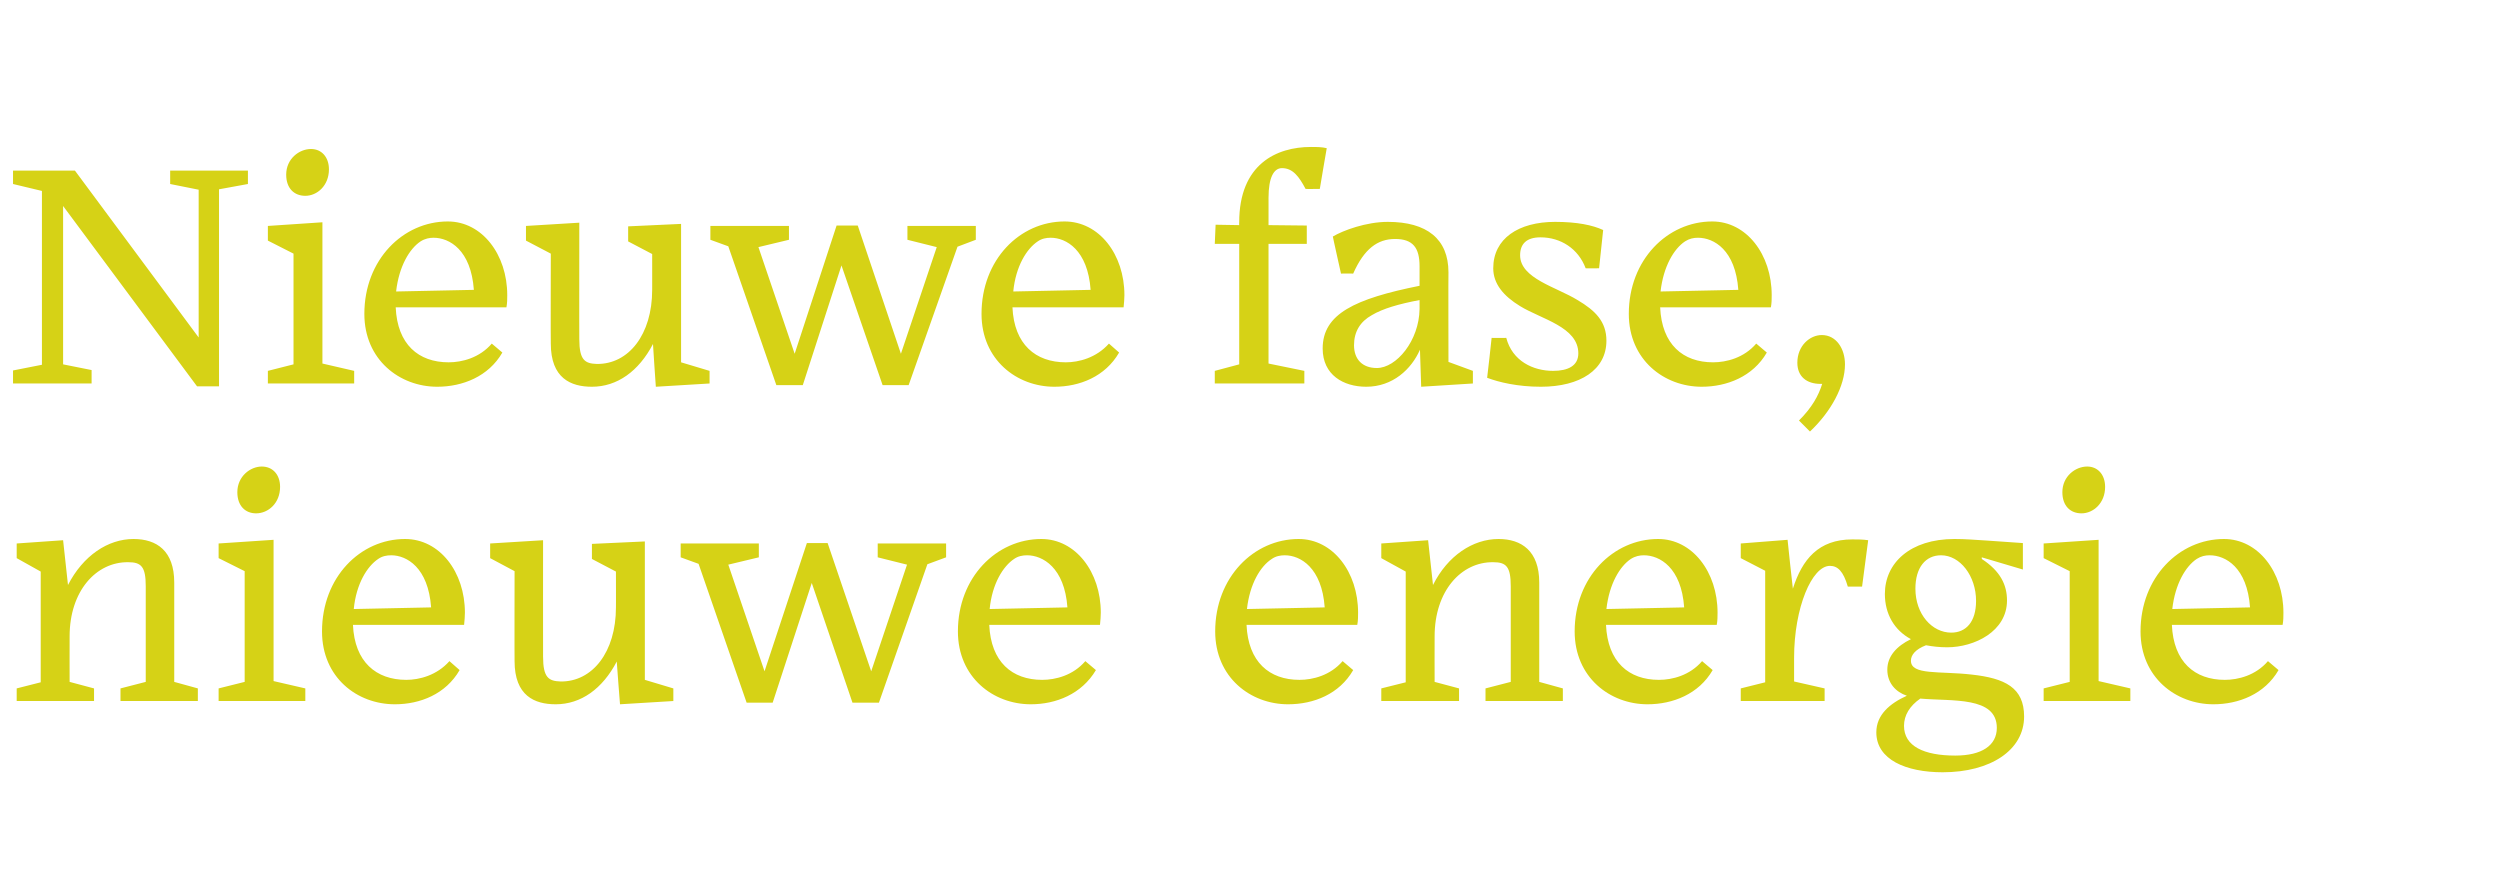 <?xml version="1.0" standalone="no"?><!DOCTYPE svg PUBLIC "-//W3C//DTD SVG 1.1//EN" "http://www.w3.org/Graphics/SVG/1.1/DTD/svg11.dtd"><svg xmlns="http://www.w3.org/2000/svg" version="1.1" width="614.1px" height="218.5px" viewBox="0 -33 614.1 218.5" style="top:-33px">  <desc>Nieuwe fase, nieuwe energie</desc>  <defs/>  <g id="Polygon70232">    <path d="M 23.1 139.2 L 4.1 139.2 L 4.1 136.1 L 10 134.6 L 10 107.4 L 4.1 104.1 L 4.1 100.5 L 15.5 99.7 C 15.5 99.7 16.69 110.71 16.7 110.7 C 20.4 103.5 26.5 99.4 32.8 99.4 C 38.5 99.4 42.8 102.3 42.8 110.1 C 42.82 110.09 42.8 134.5 42.8 134.5 L 48.6 136.1 L 48.6 139.2 L 29.6 139.2 L 29.6 136.1 L 35.8 134.5 C 35.8 134.5 35.8 111.02 35.8 111 C 35.8 106.2 34.7 105.1 31.5 105.1 C 23.6 105 17.1 112.2 17.1 123.3 C 17.08 123.27 17.1 134.5 17.1 134.5 L 23.1 136.1 L 23.1 139.2 Z M 68.8 86.6 C 68.8 90.6 65.9 93.1 62.9 93.1 C 60.3 93.1 58.3 91.3 58.3 87.9 C 58.3 84 61.5 81.6 64.3 81.6 C 67 81.6 68.8 83.6 68.8 86.6 Z M 53.7 139.2 L 53.7 136.1 L 60.1 134.5 L 60.1 107.3 L 53.7 104.1 L 53.7 100.5 L 67.2 99.6 L 67.2 134.3 L 75 136.1 L 75 139.2 L 53.7 139.2 Z M 86.9 116.6 C 86.9 116.6 105.9 116.2 105.9 116.2 C 105.2 106.4 99.9 103.4 96.1 103.4 C 95 103.4 93.9 103.6 92.9 104.3 C 90.2 106.1 87.5 110.4 86.9 116.6 Z M 97 140 C 87.7 140 79.1 133.4 79.1 122.1 C 79.1 108.8 88.5 99.4 99.5 99.4 C 108 99.4 114.2 107.5 114.2 117.5 C 114.2 118.5 114.1 119.4 114 120.5 C 114 120.5 86.7 120.5 86.7 120.5 C 87.1 129.6 92.4 134 99.8 134 C 103 134 107.3 132.9 110.4 129.4 C 110.4 129.4 112.9 131.6 112.9 131.6 C 109.5 137.5 103.2 140 97 140 Z M 151.5 129.5 C 148 136.2 142.7 140 136.5 140 C 131.3 140 126.4 137.9 126.4 129.4 C 126.36 129.43 126.4 107.3 126.4 107.3 L 120.4 104.1 L 120.4 100.5 L 133.4 99.7 C 133.4 99.7 133.38 128.34 133.4 128.3 C 133.4 133.5 134.8 134.3 137.7 134.4 C 145.5 134.5 151.3 127.2 151.3 116.2 C 151.32 116.25 151.3 107.4 151.3 107.4 L 145.4 104.3 L 145.4 100.6 L 158.4 100 L 158.4 134 L 165.4 136.1 L 165.4 139.2 L 152.3 140 C 152.3 140 151.47 129.51 151.5 129.5 Z M 199.4 110.2 L 189.8 139.6 L 183.4 139.6 L 171.6 105.5 L 167.2 103.9 L 167.2 100.5 L 186.4 100.5 L 186.4 103.9 L 178.9 105.7 L 187.8 131.9 L 198.2 100.4 L 203.3 100.4 L 214 131.9 L 222.8 105.7 L 215.6 103.9 L 215.6 100.5 L 232.4 100.5 L 232.4 103.9 L 227.8 105.6 L 215.9 139.6 L 209.4 139.6 L 199.4 110.2 Z M 243.1 116.6 C 243.1 116.6 262.2 116.2 262.2 116.2 C 261.5 106.4 256.1 103.4 252.3 103.4 C 251.2 103.4 250.1 103.6 249.1 104.3 C 246.4 106.1 243.7 110.4 243.1 116.6 Z M 253.2 140 C 244 140 235.3 133.4 235.3 122.1 C 235.3 108.8 244.8 99.4 255.8 99.4 C 264.2 99.4 270.4 107.5 270.4 117.5 C 270.4 118.5 270.3 119.4 270.2 120.5 C 270.2 120.5 243 120.5 243 120.5 C 243.4 129.6 248.6 134 256 134 C 259.3 134 263.6 132.9 266.6 129.4 C 266.6 129.4 269.2 131.6 269.2 131.6 C 265.7 137.5 259.4 140 253.2 140 Z M 306.3 116.6 C 306.3 116.6 325.4 116.2 325.4 116.2 C 324.7 106.4 319.4 103.4 315.6 103.4 C 314.5 103.4 313.4 103.6 312.4 104.3 C 309.6 106.1 307 110.4 306.3 116.6 Z M 316.4 140 C 307.2 140 298.5 133.4 298.5 122.1 C 298.5 108.8 308 99.4 319 99.4 C 327.4 99.4 333.6 107.5 333.6 117.5 C 333.6 118.5 333.6 119.4 333.4 120.5 C 333.4 120.5 306.2 120.5 306.2 120.5 C 306.6 129.6 311.8 134 319.2 134 C 322.5 134 326.8 132.9 329.8 129.4 C 329.8 129.4 332.4 131.6 332.4 131.6 C 329 137.5 322.7 140 316.4 140 Z M 358.4 139.2 L 339.3 139.2 L 339.3 136.1 L 345.3 134.6 L 345.3 107.4 L 339.3 104.1 L 339.3 100.5 L 350.8 99.7 C 350.8 99.7 351.98 110.71 352 110.7 C 355.6 103.5 361.8 99.4 368.1 99.4 C 373.7 99.4 378.1 102.3 378.1 110.1 C 378.11 110.09 378.1 134.5 378.1 134.5 L 383.9 136.1 L 383.9 139.2 L 364.9 139.2 L 364.9 136.1 L 371.1 134.5 C 371.1 134.5 371.09 111.02 371.1 111 C 371.1 106.2 370 105.1 366.8 105.1 C 358.9 105 352.4 112.2 352.4 123.3 C 352.37 123.27 352.4 134.5 352.4 134.5 L 358.4 136.1 L 358.4 139.2 Z M 394.6 116.6 C 394.6 116.6 413.7 116.2 413.7 116.2 C 413 106.4 407.7 103.4 403.8 103.4 C 402.8 103.4 401.7 103.6 400.6 104.3 C 397.9 106.1 395.3 110.4 394.6 116.6 Z M 404.7 140 C 395.5 140 386.8 133.4 386.8 122.1 C 386.8 108.8 396.3 99.4 407.3 99.4 C 415.7 99.4 421.9 107.5 421.9 117.5 C 421.9 118.5 421.9 119.4 421.7 120.5 C 421.7 120.5 394.5 120.5 394.5 120.5 C 394.9 129.6 400.1 134 407.5 134 C 410.8 134 415.1 132.9 418.1 129.4 C 418.1 129.4 420.7 131.6 420.7 131.6 C 417.3 137.5 410.9 140 404.7 140 Z M 448.2 139.2 L 427.6 139.2 L 427.6 136.1 L 433.6 134.6 L 433.6 107.2 L 427.6 104.1 L 427.6 100.5 L 439.1 99.6 C 439.1 99.6 440.35 111.57 440.4 111.6 C 442.7 104.4 446.7 99.5 455 99.5 C 456.3 99.5 457.6 99.5 458.9 99.7 C 458.92 99.71 457.4 111.1 457.4 111.1 C 457.4 111.1 453.92 111.1 453.9 111.1 C 452.8 107.3 451.4 106 449.5 106 C 445.1 106 440.7 116.2 440.7 128.6 C 440.74 128.57 440.7 128.4 440.7 128.4 L 440.7 134.4 L 448.2 136.1 L 448.2 139.2 Z M 476.8 103.4 C 473 103.4 470.5 106.4 470.5 111.6 C 470.5 117.9 474.6 122.4 479.3 122.4 C 482.9 122.4 485.4 119.8 485.4 114.6 C 485.4 108.5 481.5 103.4 476.8 103.4 Z M 477.2 156.7 C 468.2 156.7 460.9 153.6 460.9 146.9 C 460.9 142.6 464.2 139.8 468.4 137.9 C 465.7 137 463.6 134.8 463.6 131.5 C 463.6 128.2 465.9 125.7 469.4 124 C 465.3 121.8 463 117.8 463 112.9 C 463 105.3 469.2 99.4 480.1 99.4 C 482.9 99.4 485 99.6 488.3 99.8 C 488.32 99.79 496.9 100.4 496.9 100.4 L 496.9 106.9 L 486.8 103.9 C 486.8 103.9 486.84 104.32 486.8 104.3 C 491.4 107.3 493 110.7 493 114.5 C 493 122.1 485 126 478.3 126 C 476.4 126 474.7 125.8 473.1 125.5 C 470.5 126.5 469.4 127.9 469.4 129.3 C 469.4 132.9 476.4 131.8 484.3 132.7 C 492.5 133.6 497.2 135.9 497.2 143 C 497.2 151.3 488.9 156.7 477.2 156.7 Z M 490.5 145.8 C 490.5 138 479.5 139.3 471.7 138.6 C 469.1 140.4 467.7 142.7 467.7 145.3 C 467.7 150.3 472.6 152.6 480.3 152.6 C 486.8 152.6 490.5 150.1 490.5 145.8 Z M 517.1 86.6 C 517.1 90.6 514.2 93.1 511.3 93.1 C 508.6 93.1 506.6 91.3 506.6 87.9 C 506.6 84 509.8 81.6 512.7 81.6 C 515.3 81.6 517.1 83.6 517.1 86.6 Z M 502 139.2 L 502 136.1 L 508.4 134.5 L 508.4 107.3 L 502 104.1 L 502 100.5 L 515.5 99.6 L 515.5 134.3 L 523.3 136.1 L 523.3 139.2 L 502 139.2 Z M 533.6 116.6 C 533.6 116.6 552.7 116.2 552.7 116.2 C 552 106.4 546.7 103.4 542.8 103.4 C 541.7 103.4 540.7 103.6 539.6 104.3 C 536.9 106.1 534.3 110.4 533.6 116.6 Z M 543.7 140 C 534.5 140 525.8 133.4 525.8 122.1 C 525.8 108.8 535.3 99.4 546.3 99.4 C 554.7 99.4 560.9 107.5 560.9 117.5 C 560.9 118.5 560.9 119.4 560.7 120.5 C 560.7 120.5 533.5 120.5 533.5 120.5 C 533.9 129.6 539.1 134 546.5 134 C 549.8 134 554.1 132.9 557.1 129.4 C 557.1 129.4 559.7 131.6 559.7 131.6 C 556.3 137.5 549.9 140 543.7 140 Z " stroke="none" fill="#d6d216"/>  </g>  <g id="Polygon70231">    <path d="M 48.4 61.9 L 15.5 17.6 L 15.5 56.5 L 22.5 57.9 L 22.5 61.2 L 3.2 61.2 L 3.2 58 L 10.3 56.6 L 10.3 13.9 L 3.2 12.2 L 3.2 8.9 L 18.4 8.9 L 48.8 49.9 L 48.8 13.6 L 41.8 12.2 L 41.8 8.9 L 60.9 8.9 L 60.9 12.2 L 53.8 13.5 L 53.8 61.9 L 48.4 61.9 Z M 80.8 8.6 C 80.8 12.6 77.9 15.1 75 15.1 C 72.3 15.1 70.3 13.3 70.3 9.9 C 70.3 6 73.5 3.6 76.4 3.6 C 79 3.6 80.8 5.6 80.8 8.6 Z M 65.8 61.2 L 65.8 58.1 L 72.1 56.5 L 72.1 29.3 L 65.8 26.1 L 65.8 22.5 L 79.2 21.6 L 79.2 56.3 L 87 58.1 L 87 61.2 L 65.8 61.2 Z M 97.3 38.6 C 97.3 38.6 116.4 38.2 116.4 38.2 C 115.7 28.4 110.4 25.4 106.5 25.4 C 105.5 25.4 104.4 25.6 103.3 26.3 C 100.6 28.1 98 32.4 97.3 38.6 Z M 107.4 62 C 98.2 62 89.5 55.4 89.5 44.1 C 89.5 30.8 99 21.4 110 21.4 C 118.4 21.4 124.6 29.5 124.6 39.5 C 124.6 40.5 124.6 41.4 124.4 42.5 C 124.4 42.5 97.2 42.5 97.2 42.5 C 97.6 51.6 102.8 56 110.2 56 C 113.5 56 117.8 54.9 120.8 51.4 C 120.8 51.4 123.4 53.6 123.4 53.6 C 120 59.5 113.6 62 107.4 62 Z M 160.4 51.5 C 156.9 58.2 151.6 62 145.4 62 C 140.2 62 135.3 59.9 135.3 51.4 C 135.25 51.43 135.3 29.3 135.3 29.3 L 129.2 26.1 L 129.2 22.5 L 142.3 21.7 C 142.3 21.7 142.27 50.34 142.3 50.3 C 142.3 55.5 143.7 56.3 146.6 56.4 C 154.4 56.5 160.2 49.2 160.2 38.2 C 160.21 38.25 160.2 29.4 160.2 29.4 L 154.3 26.3 L 154.3 22.6 L 167.3 22 L 167.3 56 L 174.3 58.1 L 174.3 61.2 L 161.1 62 C 161.1 62 160.37 51.51 160.4 51.5 Z M 206.7 32.2 L 197.2 61.6 L 190.7 61.6 L 178.9 27.5 L 174.5 25.9 L 174.5 22.5 L 193.8 22.5 L 193.8 25.9 L 186.3 27.7 L 195.2 53.9 L 205.5 22.4 L 210.7 22.4 L 221.3 53.9 L 230.1 27.7 L 222.9 25.9 L 222.9 22.5 L 239.7 22.5 L 239.7 25.9 L 235.2 27.6 L 223.2 61.6 L 216.8 61.6 L 206.7 32.2 Z M 248.9 38.6 C 248.9 38.6 267.9 38.2 267.9 38.2 C 267.2 28.4 261.9 25.4 258.1 25.4 C 257 25.4 255.9 25.6 254.9 26.3 C 252.2 28.1 249.5 32.4 248.9 38.6 Z M 259 62 C 249.8 62 241.1 55.4 241.1 44.1 C 241.1 30.8 250.5 21.4 261.5 21.4 C 270 21.4 276.2 29.5 276.2 39.5 C 276.2 40.5 276.1 41.4 276 42.5 C 276 42.5 248.7 42.5 248.7 42.5 C 249.1 51.6 254.4 56 261.8 56 C 265 56 269.3 54.9 272.4 51.4 C 272.4 51.4 274.9 53.6 274.9 53.6 C 271.5 59.5 265.2 62 259 62 Z M 320.4 61.2 L 298.4 61.2 L 298.4 58.1 L 304.4 56.5 L 304.4 26.9 L 298.4 26.9 L 298.6 22.2 L 304.4 22.3 C 304.4 22.3 304.35 21.64 304.4 21.6 C 304.4 7.3 313.6 3.1 322 3.1 C 323.4 3.1 324.7 3.1 325.9 3.4 C 325.88 3.38 324.2 13.4 324.2 13.4 C 324.2 13.4 320.73 13.45 320.7 13.4 C 319.1 10.4 317.6 8.3 314.9 8.3 C 312.9 8.3 311.6 10.6 311.6 15.6 C 311.61 15.55 311.6 22.3 311.6 22.3 L 321 22.4 L 321 26.9 L 311.6 26.9 L 311.6 56.3 L 320.4 58.1 L 320.4 61.2 Z M 348.7 42.9 C 348.7 42.9 348.7 40.7 348.7 40.7 C 343.5 41.7 339.7 42.8 337 44.4 C 334.1 46 332.6 48.5 332.6 51.8 C 332.6 55.3 334.7 57.4 338.2 57.4 C 343 57.4 348.6 50.7 348.7 42.9 Z M 348.8 52.9 C 346.7 57.7 342.1 62 335.6 62 C 330 62 324.9 59.1 324.9 52.6 C 324.9 44.1 332.8 40.4 348.7 37.2 C 348.7 37.2 348.7 32.4 348.7 32.4 C 348.7 27.9 347.1 25.7 342.7 25.7 C 338.4 25.7 335.1 28.1 332.4 34.2 C 332.43 34.19 329.4 34.2 329.4 34.2 C 329.4 34.2 327.36 25.07 327.4 25.1 C 329.9 23.6 335.6 21.5 340.9 21.5 C 350.5 21.5 355.8 25.7 355.8 33.9 C 355.75 33.88 355.8 55.9 355.8 55.9 L 361.8 58.1 L 361.8 61.2 L 349.1 62 C 349.1 62 348.81 52.91 348.8 52.9 Z M 378.5 62 C 372.8 62 368.2 60.9 365.3 59.8 C 365.35 59.78 366.4 50 366.4 50 C 366.4 50 369.95 50.03 370 50 C 371.5 55.7 376.6 58.1 381.5 58.1 C 385.1 58.1 387.7 56.9 387.7 53.8 C 387.7 47.3 378.6 45.4 373.4 42.2 C 369.3 39.7 366.8 36.7 366.8 32.9 C 366.8 25.6 373 21.5 382 21.5 C 387.4 21.5 391.2 22.3 393.8 23.5 C 393.82 23.51 392.8 32.9 392.8 32.9 C 392.8 32.9 389.45 32.95 389.5 32.9 C 387.7 28.1 383.4 25.3 378.4 25.3 C 375 25.3 373.4 26.9 373.4 29.7 C 373.4 35.4 382.3 37.5 387.5 40.7 C 391.9 43.3 394.6 46 394.6 50.7 C 394.6 57.8 388.2 62 378.5 62 Z M 407.9 38.6 C 407.9 38.6 427 38.2 427 38.2 C 426.3 28.4 421 25.4 417.1 25.4 C 416 25.4 415 25.6 413.9 26.3 C 411.2 28.1 408.6 32.4 407.9 38.6 Z M 418 62 C 408.8 62 400.1 55.4 400.1 44.1 C 400.1 30.8 409.6 21.4 420.6 21.4 C 429 21.4 435.2 29.5 435.2 39.5 C 435.2 40.5 435.2 41.4 435 42.5 C 435 42.5 407.8 42.5 407.8 42.5 C 408.2 51.6 413.4 56 420.8 56 C 424.1 56 428.4 54.9 431.4 51.4 C 431.4 51.4 434 53.6 434 53.6 C 430.6 59.5 424.2 62 418 62 Z M 441.9 70.3 C 445.1 67.1 446.7 64.2 447.6 61.3 C 447.4 61.3 447.3 61.3 447.2 61.3 C 443.8 61.3 441.5 59.5 441.5 56.1 C 441.5 51.9 444.6 49.3 447.5 49.3 C 451.1 49.3 453.2 52.7 453.2 56.5 C 453.2 61.8 449.8 68.1 444.6 73 C 444.6 73 441.9 70.3 441.9 70.3 Z " stroke="none" fill="#d6d216"/>  </g></svg>